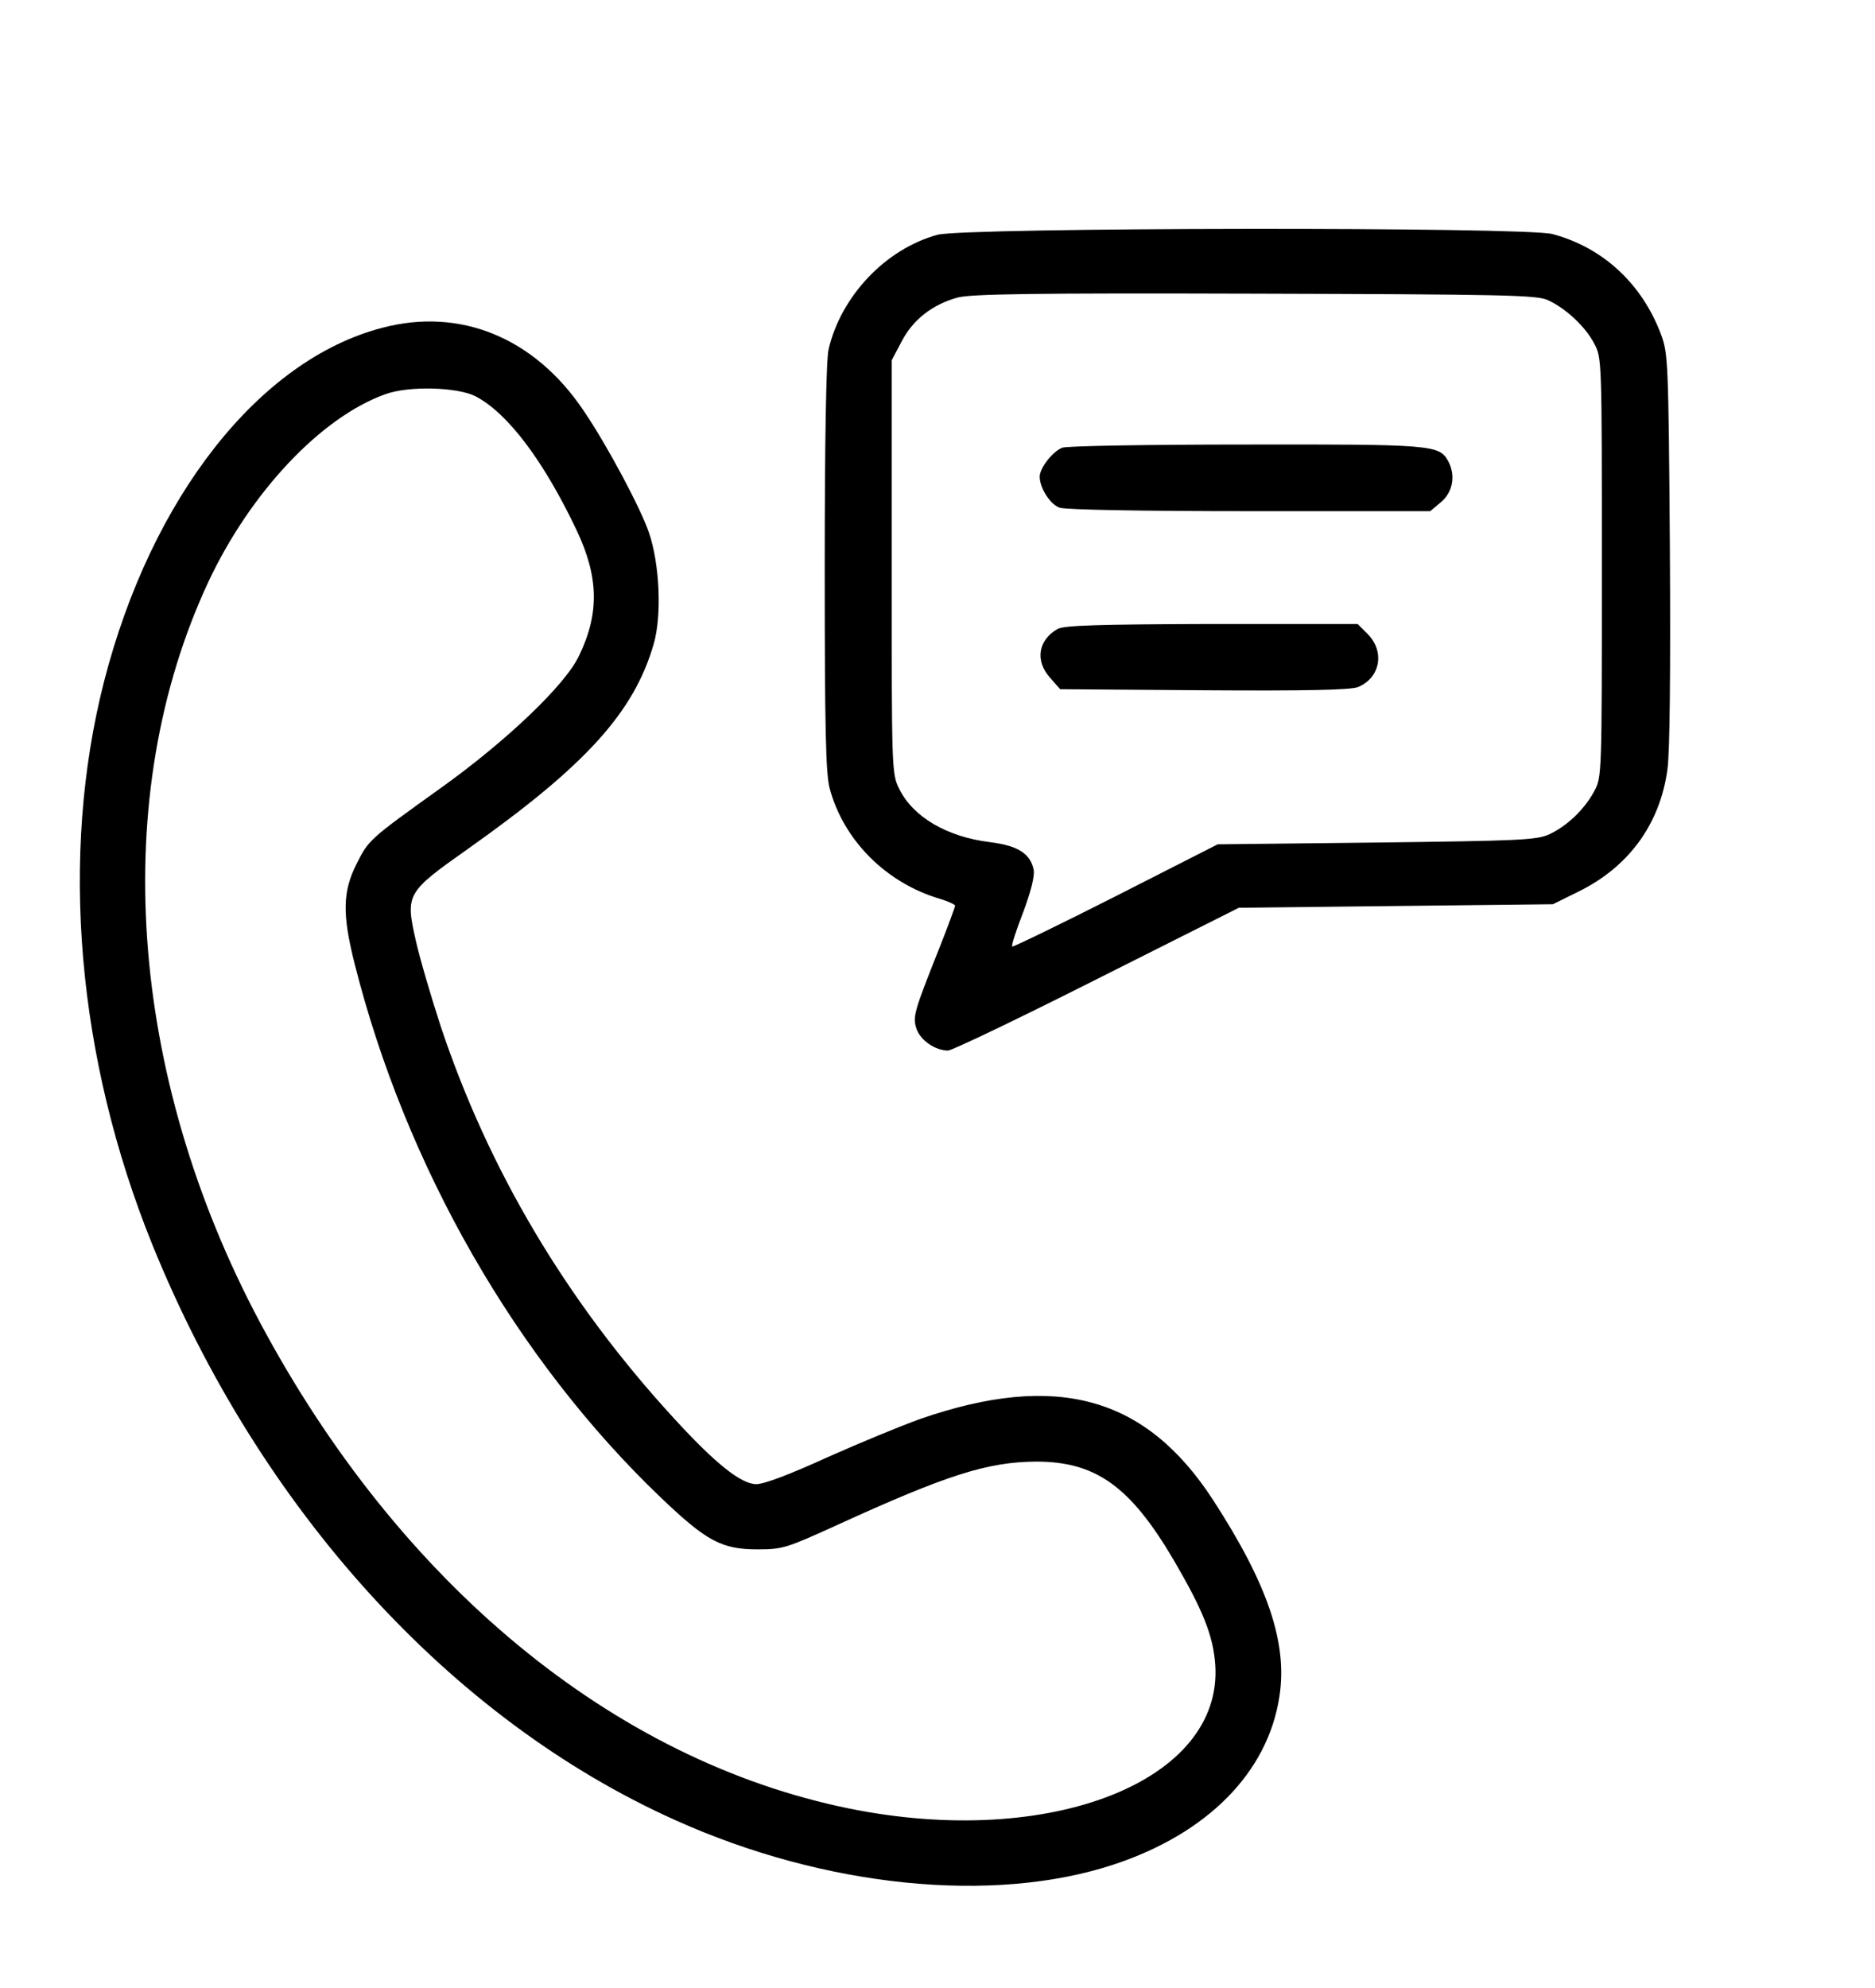 <?xml version="1.0" standalone="no"?>
<!DOCTYPE svg PUBLIC "-//W3C//DTD SVG 20010904//EN"
 "http://www.w3.org/TR/2001/REC-SVG-20010904/DTD/svg10.dtd">
<svg version="1.0" xmlns="http://www.w3.org/2000/svg"
 width="532pt" height="564pt" viewBox="0 0 532 564"
 preserveAspectRatio="xMidYMid meet">

<g transform="translate(0,564) scale(0.1,-0.1)"
fill="#000000" stroke="none">
<path d="M2660 4974 c-147 -40 -274 -174 -309 -325 -7 -27 -11 -268 -11 -619
0 -456 3 -586 14 -626 39 -147 160 -269 314 -314 23 -7 42 -16 42 -19 0 -3
-20 -58 -45 -121 -73 -183 -76 -195 -64 -230 12 -32 53 -60 89 -60 11 0 201
91 423 203 l402 202 446 5 445 5 75 37 c141 70 229 191 250 345 7 50 9 275 7
628 -4 529 -5 552 -25 606 -54 144 -165 247 -308 285 -77 21 -1667 19 -1745
-2z m1731 -185 c51 -23 107 -75 132 -123 22 -41 22 -43 22 -636 0 -591 0 -595
-22 -635 -28 -52 -78 -99 -128 -122 -36 -16 -85 -18 -490 -23 l-450 -5 -289
-147 c-160 -81 -292 -145 -294 -143 -3 2 11 46 31 97 22 59 33 103 30 120 -9
46 -44 69 -123 79 -124 15 -220 72 -259 152 -21 42 -21 56 -21 629 l0 586 28
53 c32 62 87 105 159 125 38 10 212 13 843 11 710 -2 799 -4 831 -18z"/>
<path d="M3014 4370 c-28 -11 -64 -58 -64 -82 0 -32 29 -78 56 -88 15 -6 236
-10 539 -10 l513 0 31 26 c33 28 42 75 20 116 -25 46 -46 48 -576 47 -274 0
-508 -4 -519 -9z"/>
<path d="M3001 3856 c-55 -31 -65 -90 -22 -138 l29 -33 408 -3 c295 -2 416 1
437 9 63 26 77 100 28 150 l-29 29 -414 0 c-324 -1 -418 -4 -437 -14z"/>
<path d="M1084 4710 c-349 -91 -655 -481 -789 -1004 -126 -494 -77 -1067 137
-1596 304 -750 846 -1347 1484 -1633 424 -191 901 -239 1244 -126 266 88 437
261 470 476 24 152 -33 319 -188 558 -191 294 -444 364 -831 230 -53 -19 -172
-68 -264 -109 -105 -48 -179 -76 -201 -76 -43 0 -116 58 -234 187 -305 332
-526 705 -662 1113 -26 80 -58 188 -70 241 -30 133 -28 137 149 262 332 235
470 386 526 581 23 80 17 226 -14 316 -24 70 -119 248 -185 345 -139 207 -350
294 -572 235z m265 -194 c92 -48 194 -184 287 -380 63 -133 65 -236 7 -356
-39 -83 -206 -242 -392 -375 -205 -147 -205 -147 -240 -217 -39 -78 -40 -142
-5 -281 145 -576 459 -1124 871 -1517 128 -122 171 -145 273 -145 71 0 82 4
225 69 313 143 427 179 565 180 169 0 267 -70 390 -279 83 -142 112 -214 118
-296 24 -331 -468 -525 -1039 -409 -668 136 -1276 637 -1672 1380 -374 703
-429 1492 -146 2099 119 254 320 468 503 533 66 24 204 20 255 -6z"/>
</g>
</svg>
